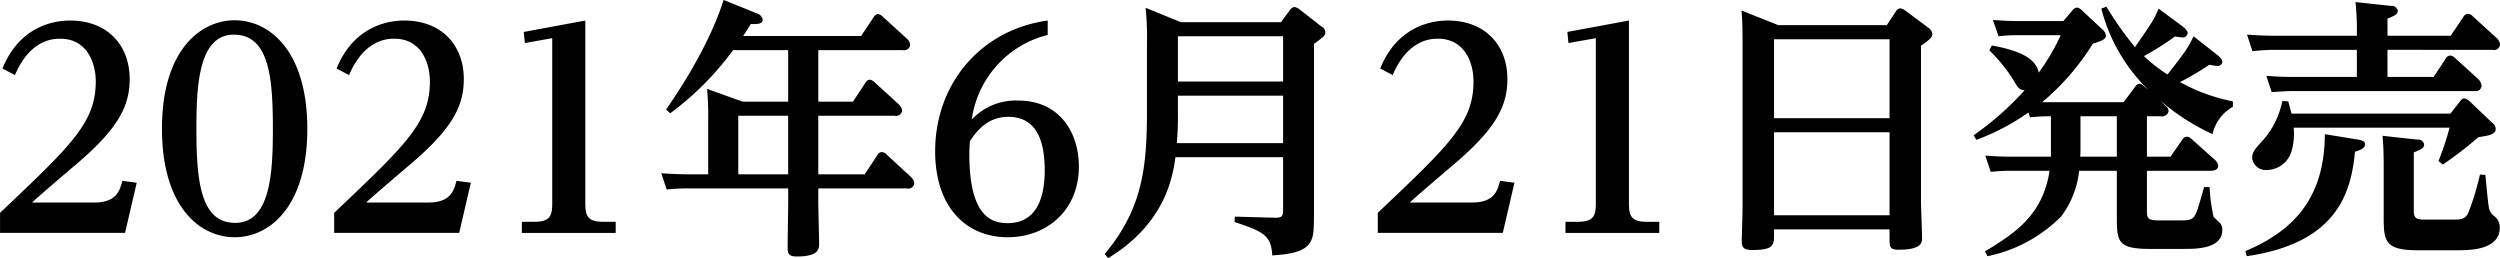 <svg xmlns="http://www.w3.org/2000/svg" width="368.718" height="38.06" viewBox="0 0 368.718 38.06">
  <defs>
    <style>
      .cls-1 {
        fill-rule: evenodd;
      }
    </style>
  </defs>
  <path id="schedule2106" class="cls-1" d="M180.321,4690.81c0.96-.92,6-5.2,7.119-6.16,5.559-4.84,7.279-8.08,7.279-12.04,0-5.12-3.4-8.64-8.759-8.64-3.559,0-7.839,1.68-10,7.08l1.839,0.96c2.28-5.36,5.8-5.36,6.679-5.36,4,0,5.239,3.64,5.239,6.28,0,6.04-3.439,9.28-14.117,19.4v2.96h18.437l1.719-7.4-2.119-.28c-0.36,1.4-.84,3.2-4.12,3.2h-9.2Zm19.161-10.88c0,11.48,5.559,16,10.718,16s10.718-4.52,10.718-16c0-11.4-5.519-16-10.718-16C205.321,4663.93,199.482,4668.13,199.482,4679.93Zm5.079,0c0-6.32.32-13.88,5.519-13.88,5.239,0,5.759,6.4,5.759,13.88,0,6.24-.28,13.88-5.559,13.88C205.161,4693.81,204.561,4687.61,204.561,4679.93Zm25.04,10.88c0.96-.92,6-5.2,7.119-6.16,5.559-4.84,7.278-8.08,7.278-12.04,0-5.12-3.4-8.64-8.758-8.64-3.56,0-7.839,1.68-10,7.08l1.839,0.96c2.28-5.36,5.8-5.36,6.679-5.36,4,0,5.239,3.64,5.239,6.28,0,6.04-3.439,9.28-14.117,19.4v2.96h18.436l1.72-7.4-2.119-.28c-0.36,1.4-.84,3.2-4.12,3.2h-9.2Zm32.318-26.84-9.078,1.68,0.16,1.64,4.039-.72v24.28c0,1.88-.28,2.8-2.639,2.8h-1.84v1.64H266.4v-1.64h-1.84c-2.32,0-2.64-.88-2.64-2.8v-26.88Zm34.359,4.36h12.438a0.9,0.9,0,0,0,1.119-.76,1.416,1.416,0,0,0-.52-0.96l-3.519-3.2a1.178,1.178,0,0,0-.72-0.4,0.9,0.9,0,0,0-.64.48l-1.839,2.76H285.2c0.8-1.24.879-1.36,1.119-1.76,1.16,0,1.76,0,1.76-.72a1.279,1.279,0,0,0-.92-0.88l-4.839-1.96c-0.92,2.92-3.119,8.4-8.479,16.16l0.6,0.56a43.623,43.623,0,0,0,9.279-9.32h8.118v7.6H285.12l-5.24-1.88a43.307,43.307,0,0,1,.16,4.68v7.92h-2.879c-1.64,0-2.88-.08-4.039-0.16l0.8,2.4a26.377,26.377,0,0,1,3.12-.16h14.8v2.32c0,0.08-.08,5.28-0.08,6.24s0.04,1.48,1.36,1.48c3.28,0,3.28-1.16,3.28-1.92,0-.88-0.12-5.08-0.12-6v-2.12h13.037a0.888,0.888,0,0,0,1.12-.76,1.555,1.555,0,0,0-.52-0.96l-3.559-3.28a1.037,1.037,0,0,0-.72-0.36,0.752,0.752,0,0,0-.64.44l-1.879,2.84h-6.839v-8.64h11.238a0.9,0.9,0,0,0,1.12-.76,1.5,1.5,0,0,0-.48-0.92l-3.56-3.24a1.266,1.266,0,0,0-.72-0.4,0.812,0.812,0,0,0-.64.44l-1.839,2.8h-5.119v-7.6Zm-11.8,9.68h7.358v8.64H284.48v-8.64Zm45.639-14.04c-9.879,1.36-16.6,9.32-16.6,19.28,0,8.2,4.52,12.68,10.719,12.68,5.679,0,10.478-3.92,10.478-10.44,0-4.84-2.72-9.72-8.959-9.72a8.878,8.878,0,0,0-6.838,2.8,14.964,14.964,0,0,1,11.2-12.48v-2.12Zm-11.478,17.8c1.119-1.72,2.759-3.6,5.679-3.6,4.2,0,5.359,3.64,5.359,7.88,0,3.56-.92,7.8-5.479,7.8-2.28,0-5.639-.88-5.639-10.16C318.561,4682.85,318.6,4682.33,318.641,4681.77Zm31.118-17.56-5.2-2.12a43.165,43.165,0,0,1,.2,5.2v9.68c0,8.24-.48,14.56-6.239,21.44l0.52,0.6c8.479-5.16,9.519-12.08,9.919-14.88h15.877v7.8c0,0.92-.2,1.16-1.28,1.12l-5.839-.16-0.04.8c4.4,1.44,5.4,2.04,5.559,4.92,2.28-.16,4.839-0.4,5.679-2.08,0.48-1,.48-1.56.48-6.64v-22.48c1.52-1.12,1.68-1.24,1.68-1.76a1.094,1.094,0,0,0-.64-0.84l-3.16-2.48a1.913,1.913,0,0,0-.759-0.36,0.951,0.951,0,0,0-.68.48l-1.32,1.76H349.759Zm15.078,2.08v6.68H349.319v-6.68h15.518Zm0,8.76v7H349.16a47.521,47.521,0,0,0,.159-4.8v-2.2h15.518Zm18.683,15.76c0.96-.92,6-5.2,7.119-6.16,5.559-4.84,7.279-8.08,7.279-12.04,0-5.12-3.4-8.64-8.758-8.64-3.56,0-7.839,1.68-10,7.08l1.84,0.96c2.28-5.36,5.8-5.36,6.679-5.36,4,0,5.239,3.64,5.239,6.28,0,6.04-3.44,9.28-14.118,19.4v2.96h18.437l1.72-7.4-2.12-.28c-0.36,1.4-.84,3.2-4.119,3.2h-9.2Zm32.319-26.84-9.078,1.68,0.16,1.64,4.039-.72v24.28c0,1.88-.28,2.8-2.64,2.8h-1.839v1.64h13.837v-1.64h-1.839c-2.32,0-2.64-.88-2.64-2.8v-26.88Zm22.04,0.68-5.439-2.16c0.16,1.76.16,3.4,0.16,5.08v24c0,0.56-.12,4.68-0.12,4.96,0,1,.4,1.28,1.6,1.28,3.16,0,3.16-.76,3.16-2.32v-0.72h17.037v1.12c0,1.44,0,1.88,1.319,1.88,3.48,0,3.48-1.08,3.48-1.8,0-.76-0.16-4.52-0.16-5.36v-22.92c1.4-1,1.68-1.28,1.68-1.76a1.366,1.366,0,0,0-.68-0.96l-3.32-2.48a1.626,1.626,0,0,0-.76-0.32,0.894,0.894,0,0,0-.64.48l-1.319,2h-16Zm16.4,2.08v11.64H437.24v-11.64h17.037Zm0,13.72v12.24H437.24v-12.24h17.037Zm39.88-4.72a32.93,32.93,0,0,0,7.758,5,6.162,6.162,0,0,1,3-4.04v-0.8a26.743,26.743,0,0,1-7.8-2.84,40.631,40.631,0,0,0,4.319-2.56,5.915,5.915,0,0,0,1.12.16,0.654,0.654,0,0,0,.8-0.6c0-.16,0-0.44-0.88-1.12l-3.359-2.64c-0.84,1.8-1.44,2.56-3.84,5.64a22.972,22.972,0,0,1-3.479-2.72,38.958,38.958,0,0,0,4.559-2.88c0.4,0.04.76,0.12,1.04,0.12a0.7,0.7,0,0,0,.84-0.64c0-.16,0-0.4-0.88-1.08l-3.4-2.52c-0.72,1.72-.88,1.92-3.48,5.68a48.1,48.1,0,0,1-4.2-5.96l-0.76.28a25.449,25.449,0,0,0,6.919,11.96l-0.6-.48a1.124,1.124,0,0,0-.68-0.4,0.835,0.835,0,0,0-.64.44l-1.719,2.28h-12a36.28,36.28,0,0,0,7.478-8.64c1.16-.36,1.92-0.6,1.92-1.16a1.484,1.484,0,0,0-.64-1.04l-2.839-2.64a1.4,1.4,0,0,0-.8-0.48,1.075,1.075,0,0,0-.68.44l-1.32,1.56H473.56c-1.64,0-2.879-.08-4.039-0.16l0.84,2.4a22.846,22.846,0,0,1,2.959-.16h6.2a30.869,30.869,0,0,1-3.239,5.52c-0.4-2.04-2.68-3.24-6.919-4l-0.36.72a23.727,23.727,0,0,1,3.439,4.2c0.8,1.36.92,1.6,1.76,1.68a44.273,44.273,0,0,1-7.519,6.64l0.4,0.68a33.567,33.567,0,0,0,7.679-4.04l0.24,0.72a23.8,23.8,0,0,1,3.079-.16v5.96H472.4c-1.839,0-2.839-.08-4-0.16l0.8,2.4a25.574,25.574,0,0,1,3-.16h5.679c-1,6.52-5.079,9.2-9.518,11.88l0.36,0.72a21.314,21.314,0,0,0,10.878-5.88,13.551,13.551,0,0,0,2.64-6.72H487.8v6.96c0,3.52.2,4.56,4.879,4.56h5.039c1.76,0,5.639,0,5.639-2.8a1.5,1.5,0,0,0-.36-1.04c-0.12-.12-0.8-0.72-0.92-0.88a24.373,24.373,0,0,1-.6-4.4h-0.8c-0.16.52-.88,3.12-1.12,3.68-0.48,1.2-.96,1.24-2.56,1.24h-2.879c-1.8,0-1.88-.28-1.88-1.56v-5.76h9.238c0.36,0,1.28,0,1.28-.76a1.382,1.382,0,0,0-.48-0.84l-3.439-3.08a1.233,1.233,0,0,0-.72-0.36,0.824,0.824,0,0,0-.68.48l-1.72,2.48h-3.479v-5.96h2.04a0.97,0.97,0,0,0,1.159-.76,1.1,1.1,0,0,0-.519-0.84Zm-6.359,2.36v5.96h-5.4c0.04-.44.04-0.8,0.04-1.56v-4.4H487.8Zm39.92-11.88v-2.52c1.08-.44,1.519-0.64,1.519-1.16a0.9,0.9,0,0,0-1-.72l-5.239-.56a39.075,39.075,0,0,1,.2,4.96H511.041c-1.6,0-2.88-.08-4.04-0.16l0.8,2.44a29.5,29.5,0,0,1,3.12-.2H523.2v4H513.88c-1.6,0-2.879-.08-4.039-0.16l0.8,2.4c1.6-.12,2.359-0.16,3.159-0.16h26.756a0.848,0.848,0,0,0,1.039-.76,1.763,1.763,0,0,0-.44-0.96l-3.479-3.16a1.133,1.133,0,0,0-.72-0.36,0.831,0.831,0,0,0-.64.44l-1.8,2.72h-6.8v-4H543.2a0.888,0.888,0,0,0,1.12-.76,1.542,1.542,0,0,0-.48-0.96l-3.559-3.24a1.046,1.046,0,0,0-.72-0.36,0.862,0.862,0,0,0-.64.44l-1.88,2.8h-9.318Zm-14.158,11.48c-0.2-.76-0.28-1.08-0.48-1.8l-0.88-.04a12.19,12.19,0,0,1-2.839,5.76c-1.2,1.32-1.6,1.76-1.6,2.64a2.014,2.014,0,0,0,2.2,1.76,3.833,3.833,0,0,0,3.6-2.76,9.1,9.1,0,0,0,.32-3.48h23a45.2,45.2,0,0,1-1.64,4.92l0.64,0.52a52.788,52.788,0,0,0,5.239-4.04c1.32-.2,2.56-0.36,2.56-1.2a1.182,1.182,0,0,0-.56-0.96l-3.359-3.2a1.522,1.522,0,0,0-.72-0.36,0.708,0.708,0,0,0-.56.36l-1.48,1.88H513.56Zm4.919,3.04c-0.04,9.68-4.879,14.36-11.718,17.24l0.2,0.76c12.758-1.88,15.358-8.68,15.958-15.4,1.119-.36,1.479-0.64,1.479-1.08s-0.24-.6-1.279-0.76Zm8.519,0.24c0.04,0.72.16,1.8,0.16,4.44v7.44c0,3.6.12,5,5,5h5.719c1.96,0,6.4,0,6.4-3.36a2.061,2.061,0,0,0-.72-1.6,2.072,2.072,0,0,1-.84-1.16c-0.16-.52-0.48-4.2-0.56-5l-0.8-.04a39.358,39.358,0,0,1-1.719,5.64c-0.44.84-.92,1-2.08,1h-4.319c-1.56,0-1.64-.36-1.64-1.6v-8.32c1.32-.48,1.52-0.76,1.52-1.16a0.879,0.879,0,0,0-1-.72Z" transform="translate(-175.594 -4660.94)"/>
</svg>
